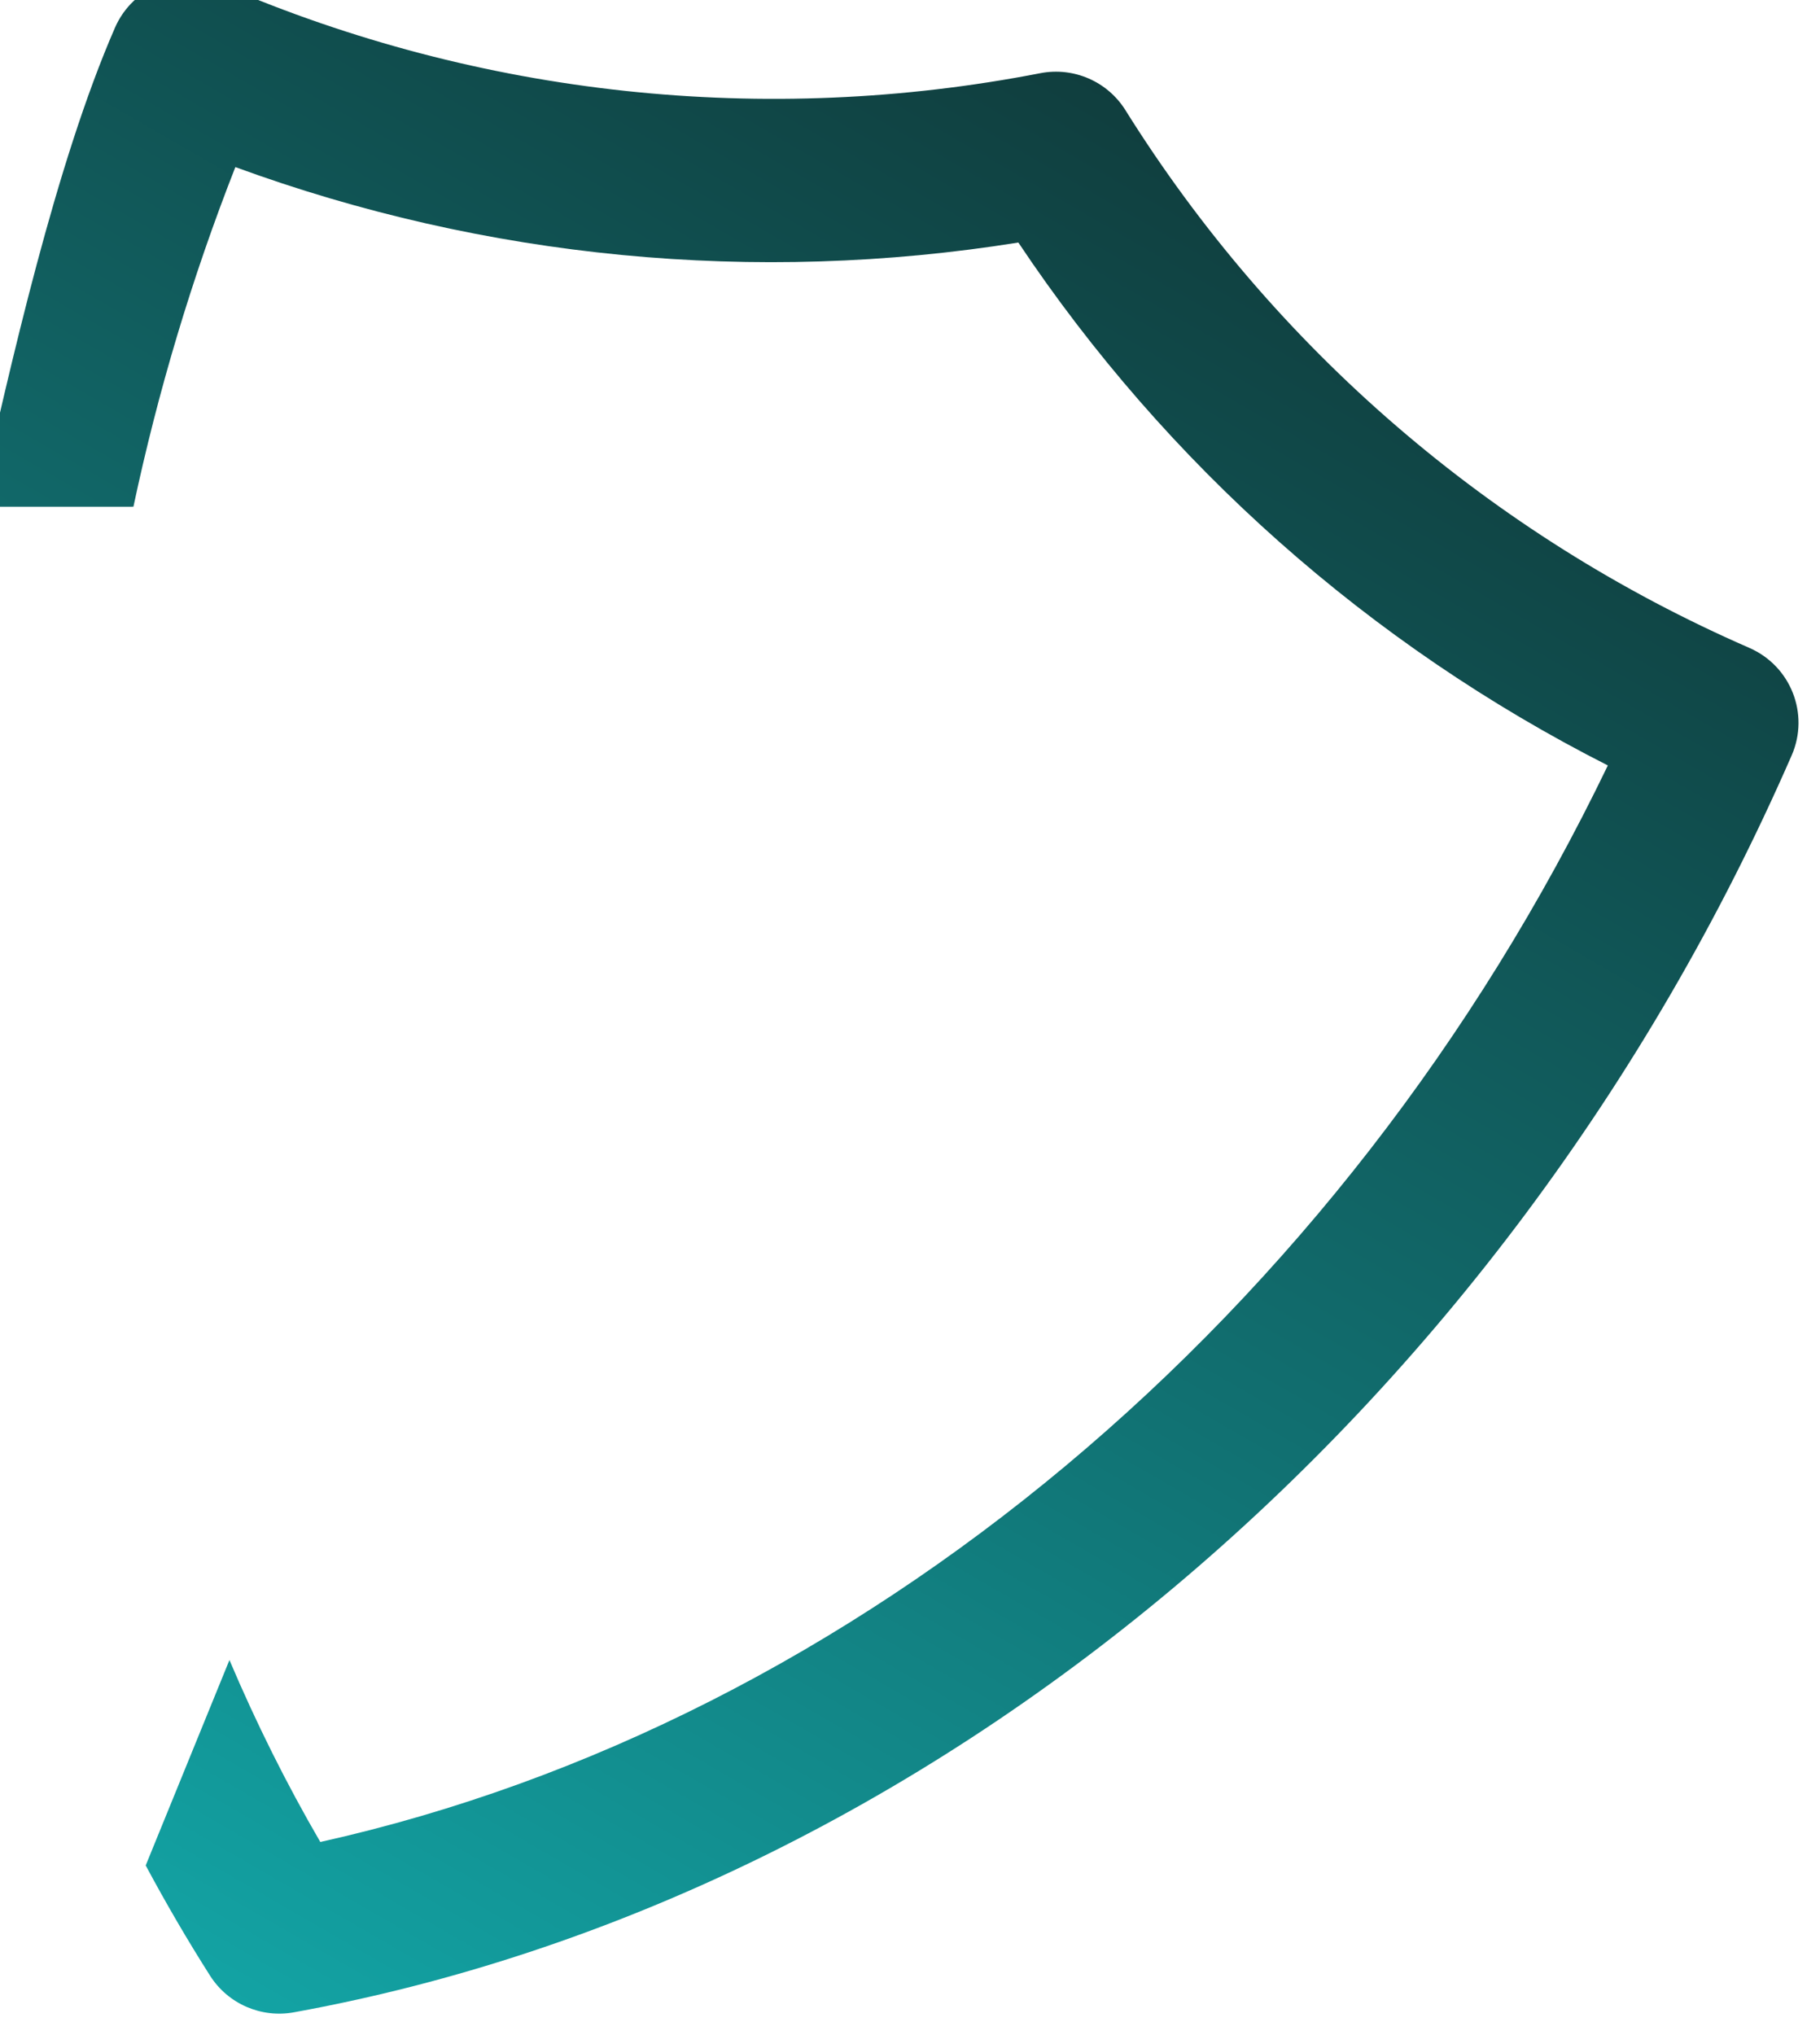 <svg id="Tekst" xmlns="http://www.w3.org/2000/svg" xmlns:xlink="http://www.w3.org/1999/xlink" viewBox="0 0 678.49 758.31">
  <defs>
    <style>
      .cls-1 {
        fill: url(#Naamloos_verloop_162);
        filter: url(#drop-shadow-4);
      }
    </style>
    <linearGradient id="Naamloos_verloop_162" data-name="Naamloos verloop 162" x1="-1.72" y1="791.53" x2="470.17" y2="-25.82" gradientUnits="userSpaceOnUse">
      <stop offset="0" stop-color="#13aeaf"></stop>
      <stop offset=".49" stop-color="#116f70"></stop>
      <stop offset=".93" stop-color="#103c3c"></stop>
    </linearGradient>
    <filter id="drop-shadow-4" x="0" y="0" width="678.49" height="758.31" filterUnits="userSpaceOnUse">
      <feOffset dx="-8" dy="-8"></feOffset>
      <feGaussianBlur result="blur" stdDeviation="5"></feGaussianBlur>
      <feFlood flood-color="#103c3c" flood-opacity=".75"></feFlood>
      <feComposite in2="blur" operator="in"></feComposite>
      <feComposite in="SourceGraphic"></feComposite>
    </filter>
  </defs>
  <g id="Tekst-2" data-name="Tekst">
    <path id="Schilt" class="cls-1" d="M660.14,249.41c-96.08-41.84-177.19-111.72-232.63-200.43-6.69-10.64-19.25-16.09-31.62-13.72C293.29,55.22,187.02,43.82,91.04,2.53c-15.45-6.7-33.43.35-40.16,15.75C28.79,68.88,11.85,144.33,0,196.83l57.74-.02c9.06-42.61,21.68-84.99,38-126.55,93.28,34.15,193.79,43.83,291.9,28.11,55.23,82.7,130.92,149.81,219.76,194.85-99.04,205.49-279.84,356.61-479.99,401.14-12.68-21.79-23.96-44.45-33.87-67.8l-31.22,76.54c7.51,14.01,15.5,27.74,24.02,41.12,6.68,10.48,19.09,15.87,31.34,13.59,237.13-43.09,450.98-222.66,558.26-468.36,6.72-15.4-.35-33.32-15.8-40.03Z"></path>
  </g>
</svg>